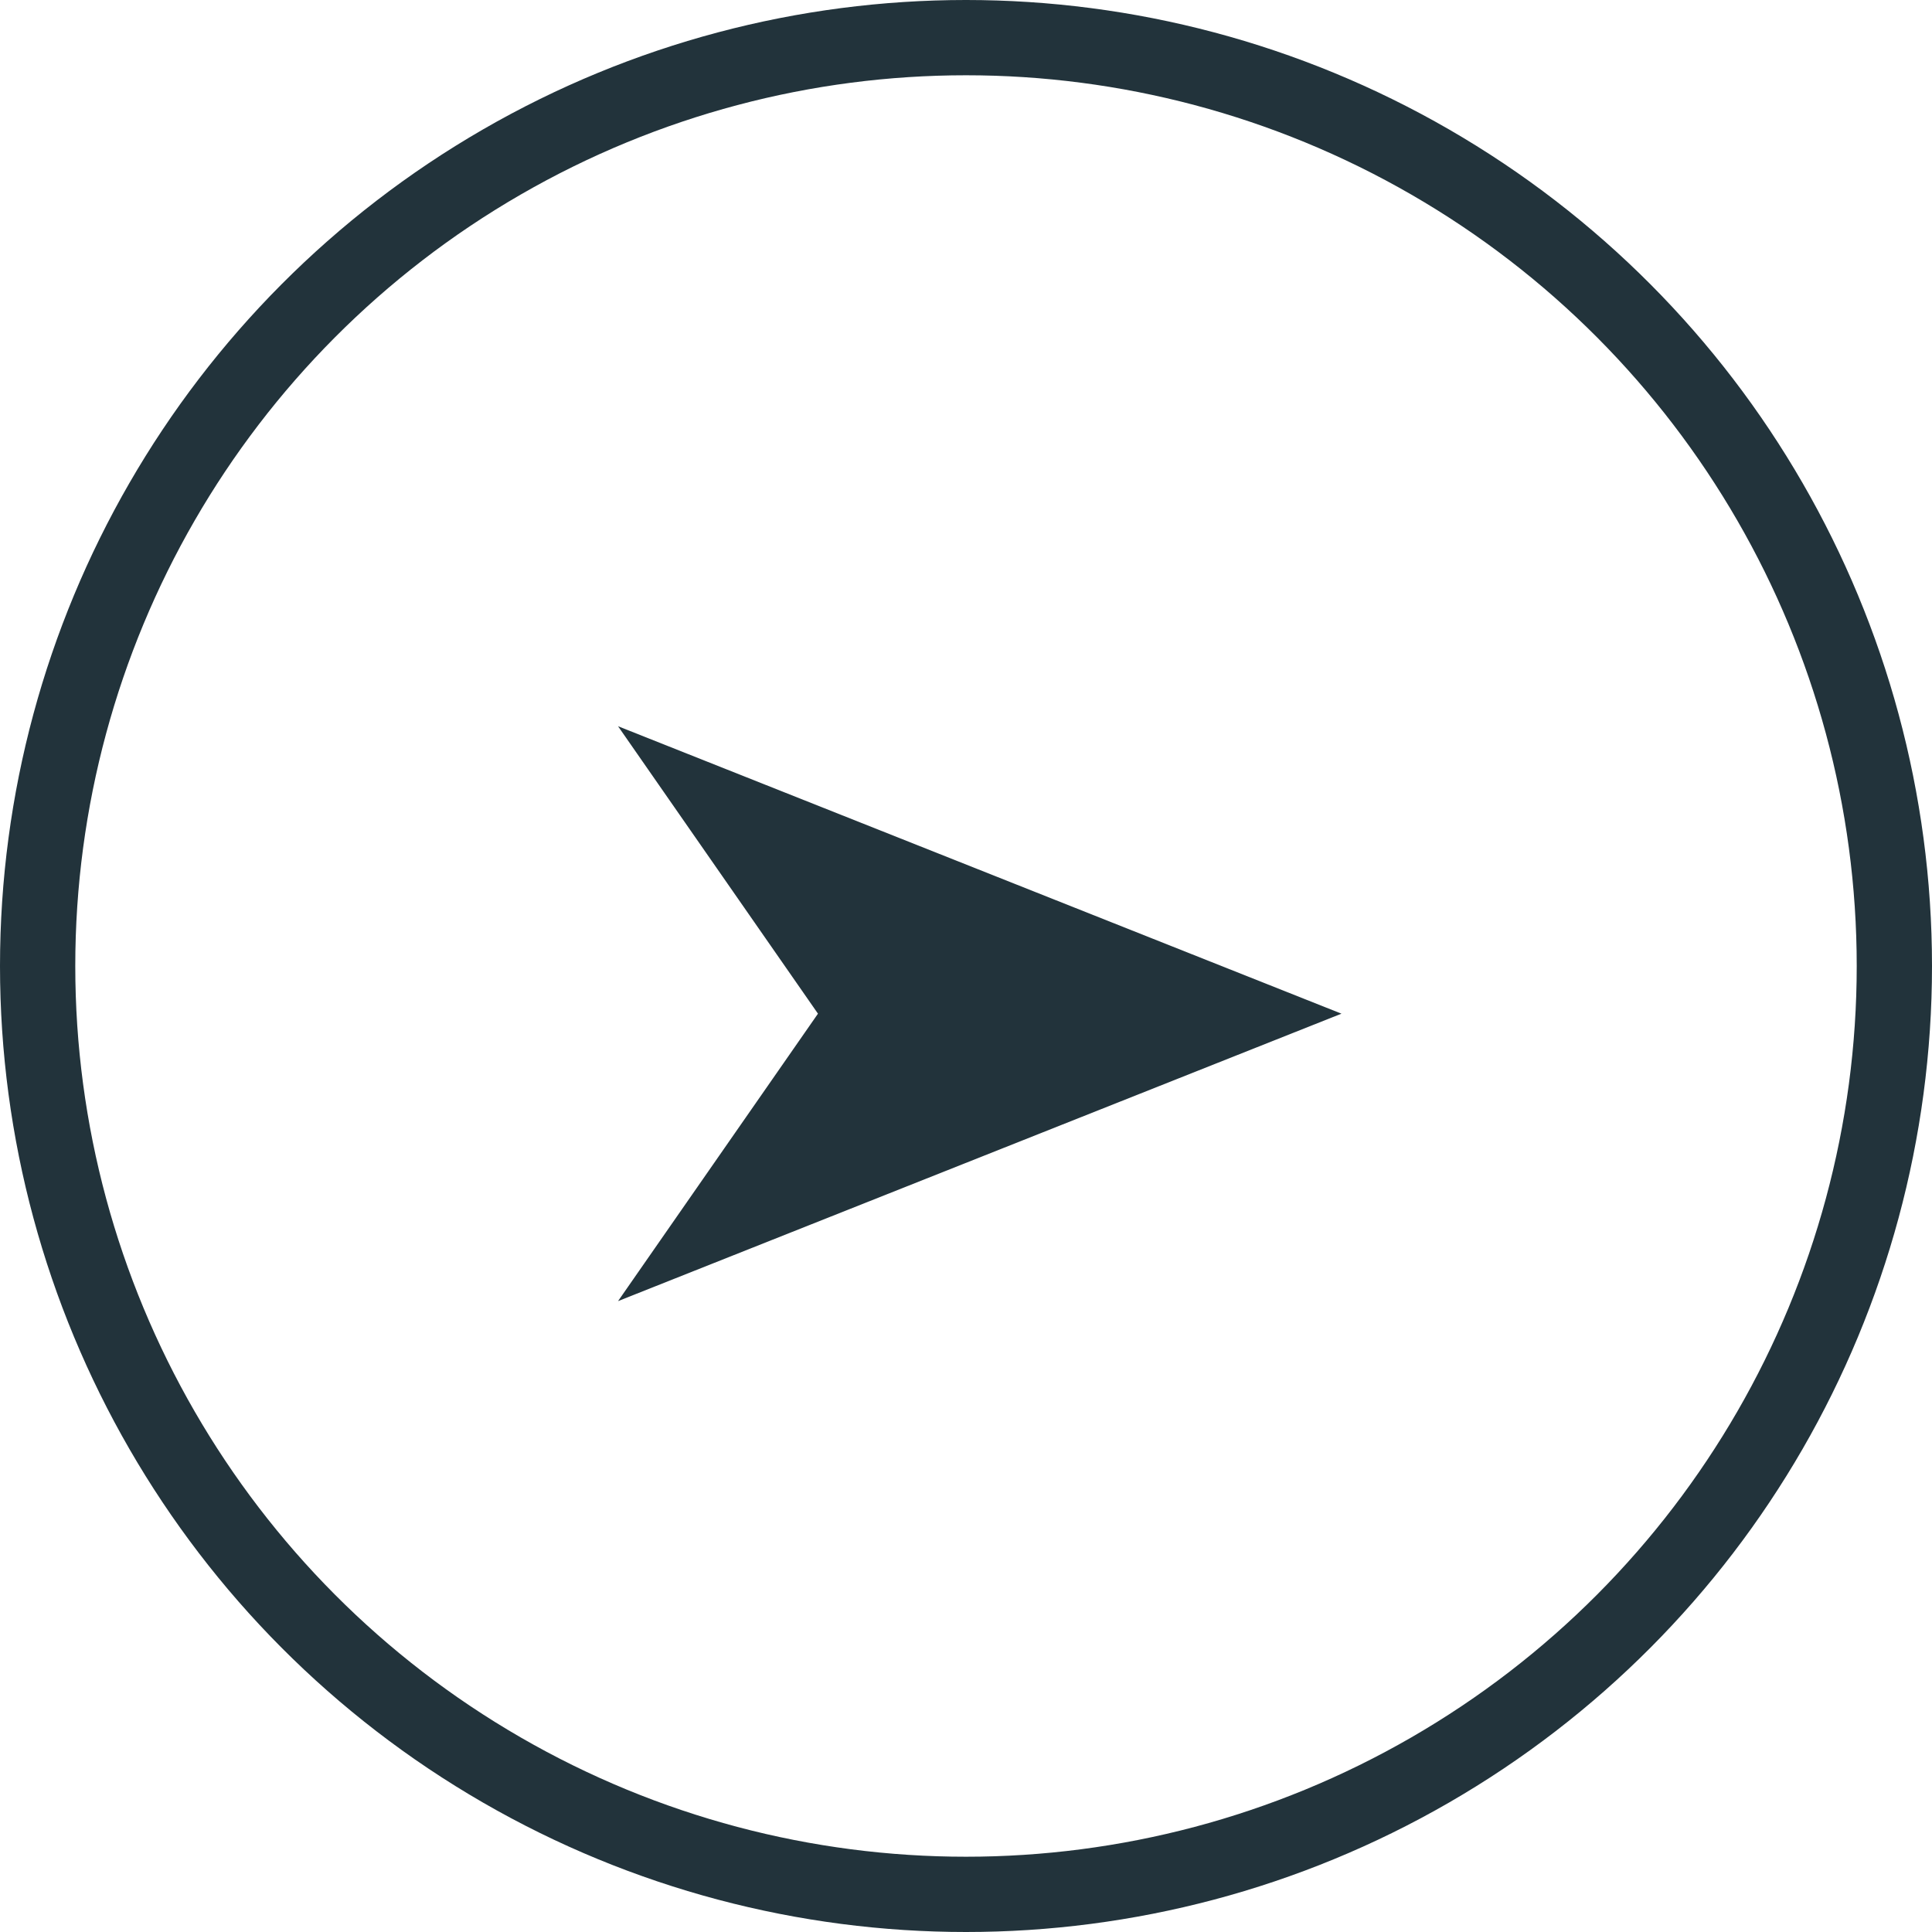 <?xml version="1.0" encoding="UTF-8"?> <svg xmlns="http://www.w3.org/2000/svg" width="77" height="77" viewBox="0 0 77 77" fill="none"><circle cx="38.5" cy="38.5" r="37" stroke="#22333B" stroke-width="3"></circle><path d="M24.632 51.856L32.6 40.4L24.632 28.944L53.464 40.4L24.632 51.856Z" fill="#22333B"></path></svg> 